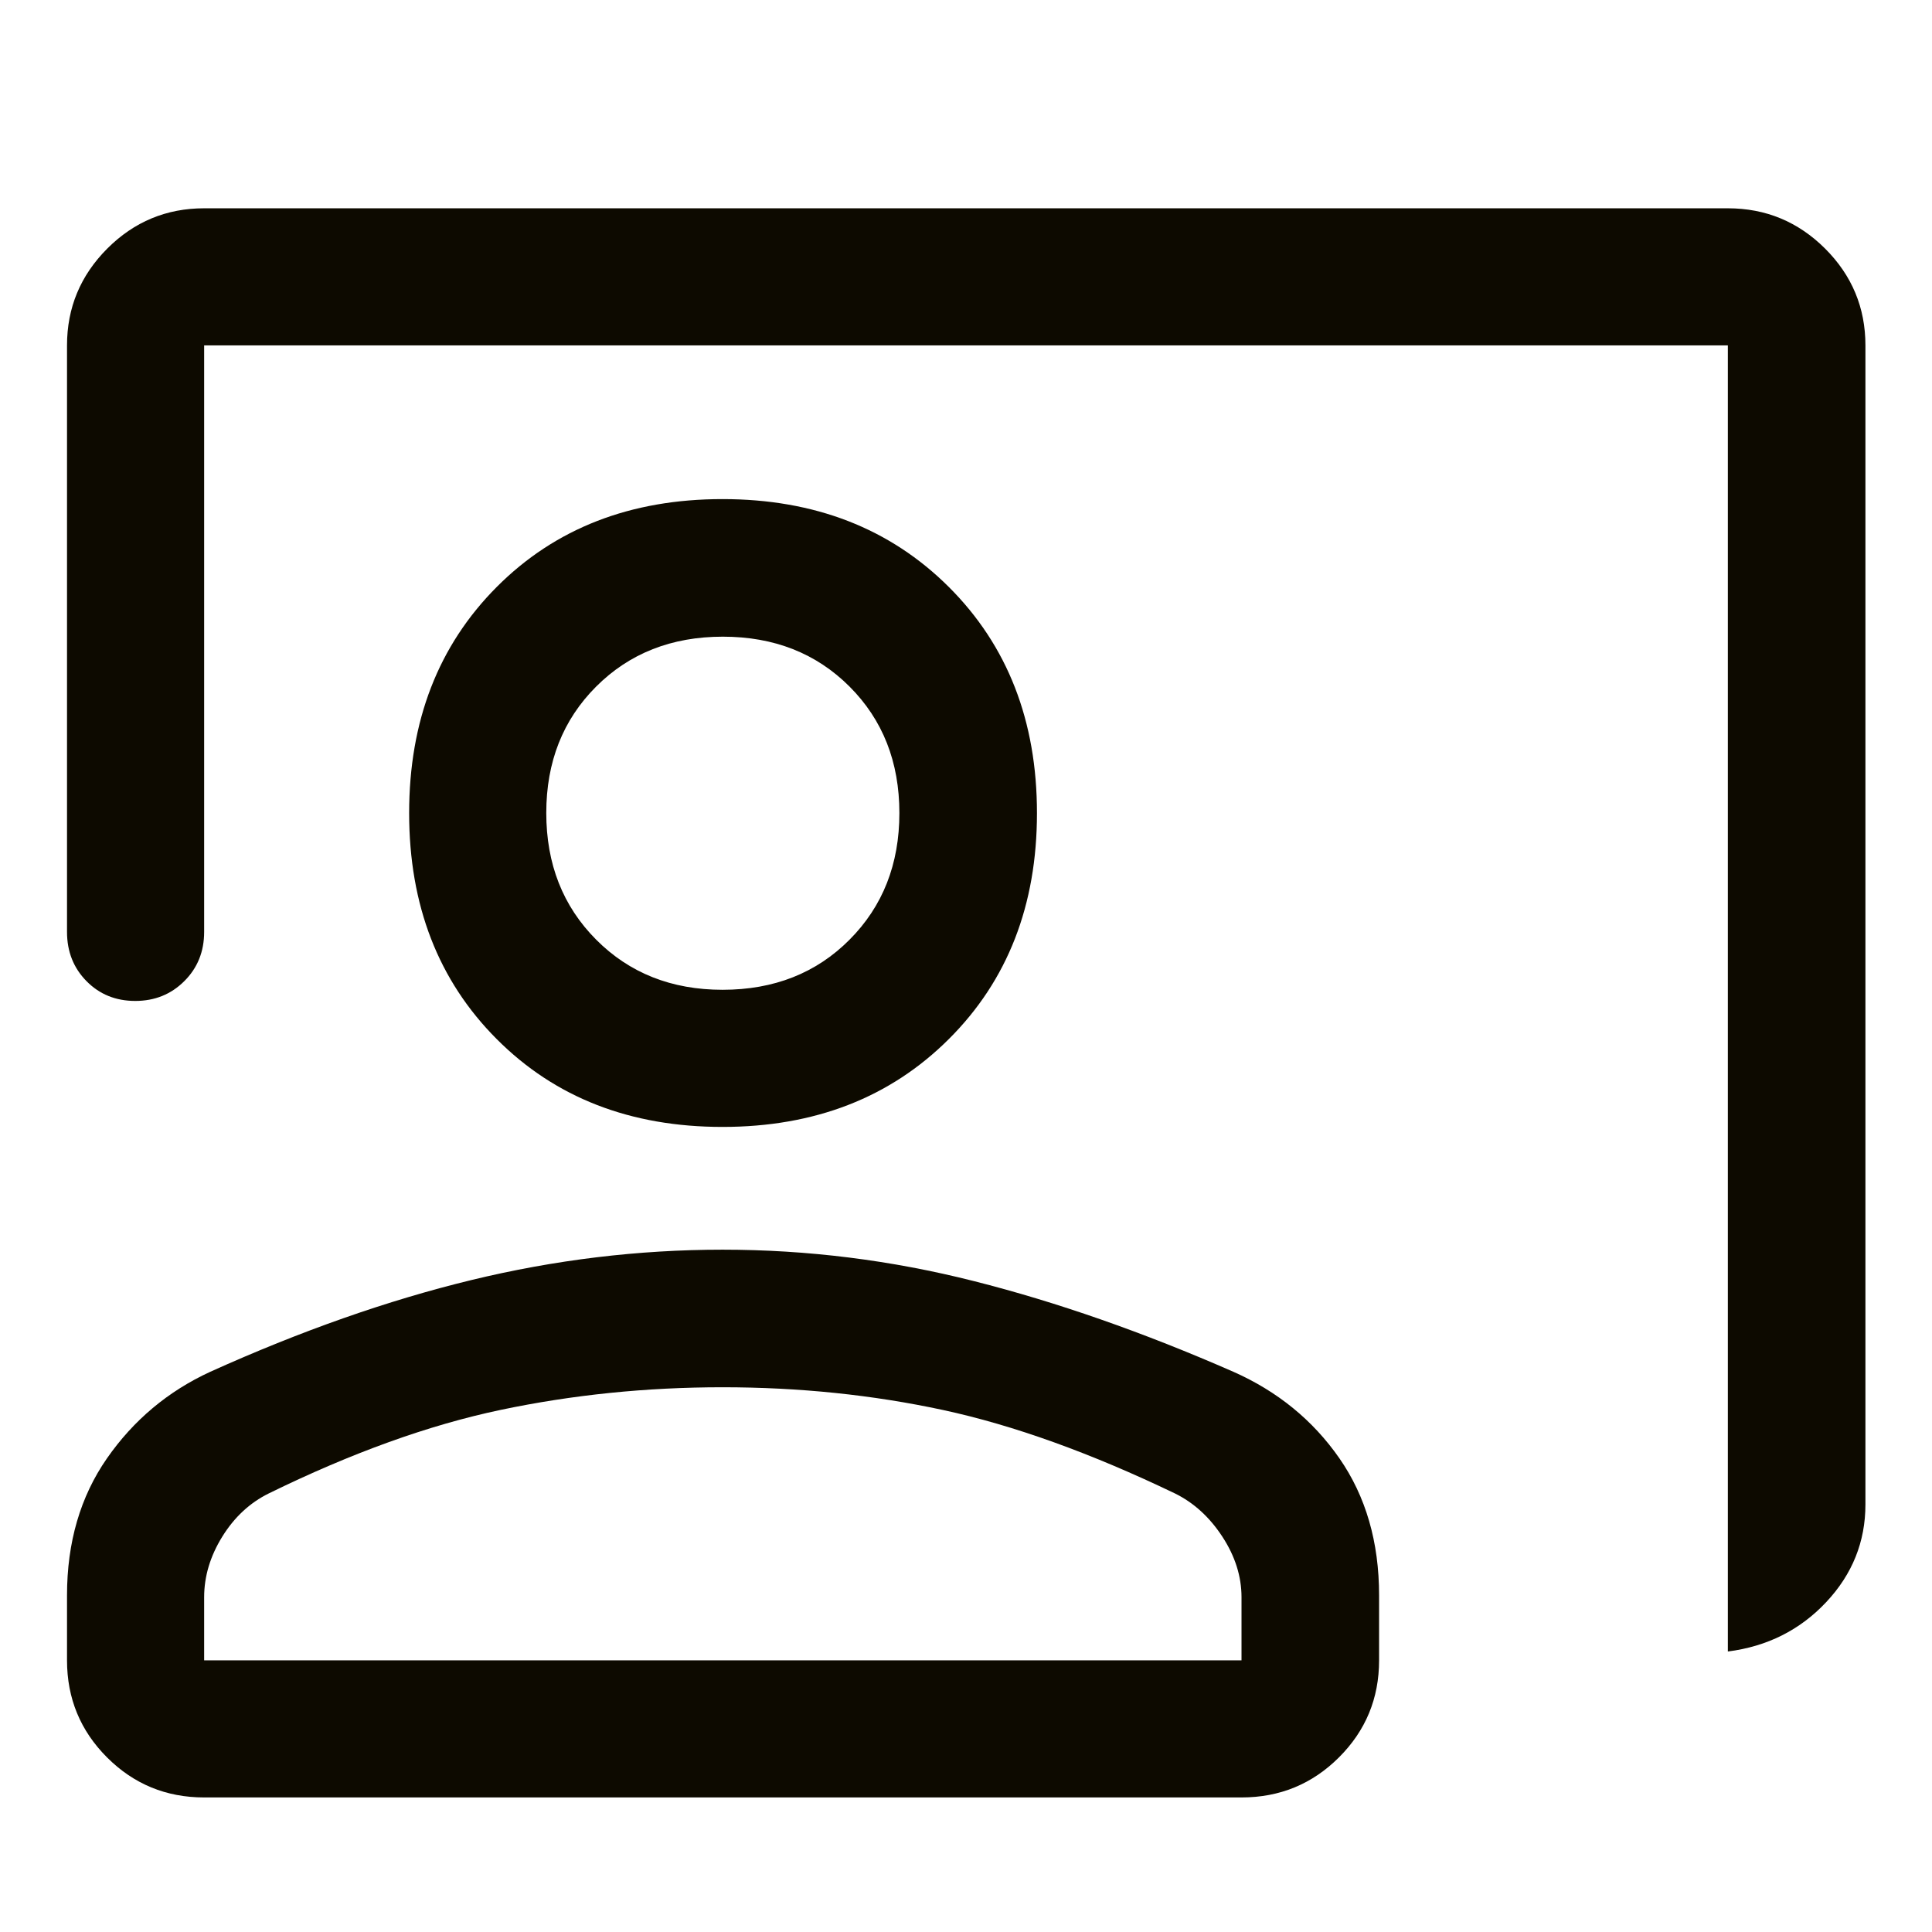 <svg width="48" height="48" viewBox="0 0 48 48" fill="none" xmlns="http://www.w3.org/2000/svg">
<g id="co_present">
<path id="Vector" d="M42.928 41.031V8.581H5.072V23.153C5.072 23.642 4.907 24.05 4.578 24.377C4.249 24.705 3.843 24.868 3.36 24.868C2.877 24.868 2.473 24.705 2.15 24.377C1.827 24.05 1.665 23.642 1.665 23.153V8.581C1.665 7.645 1.999 6.843 2.666 6.175C3.333 5.508 4.135 5.175 5.072 5.175H42.928C43.868 5.175 44.673 5.508 45.343 6.175C46.012 6.843 46.346 7.645 46.346 8.581V37.378C46.346 38.304 46.021 39.113 45.371 39.805C44.721 40.497 43.907 40.906 42.928 41.031ZM17.95 27.998C15.661 27.998 13.791 27.271 12.341 25.816C10.89 24.362 10.165 22.491 10.165 20.201C10.165 17.912 10.89 16.039 12.341 14.583C13.791 13.128 15.661 12.4 17.95 12.4C20.239 12.4 22.113 13.128 23.573 14.583C25.033 16.039 25.763 17.912 25.763 20.201C25.763 22.491 25.033 24.362 23.573 25.816C22.113 27.271 20.239 27.998 17.95 27.998ZM17.952 24.591C19.229 24.591 20.28 24.177 21.105 23.348C21.931 22.52 22.345 21.471 22.345 20.201C22.345 18.931 21.932 17.883 21.106 17.057C20.28 16.231 19.231 15.818 17.959 15.818C16.686 15.818 15.637 16.232 14.811 17.058C13.985 17.884 13.572 18.93 13.572 20.197C13.572 21.466 13.985 22.516 14.812 23.346C15.638 24.176 16.685 24.591 17.952 24.591ZM5.072 44.657C4.127 44.657 3.323 44.326 2.66 43.663C1.997 43 1.665 42.196 1.665 41.251V39.635C1.665 38.318 1.996 37.184 2.657 36.233C3.318 35.283 4.173 34.566 5.221 34.083C7.47 33.068 9.631 32.308 11.705 31.804C13.779 31.3 15.861 31.048 17.953 31.048C20.059 31.048 22.141 31.308 24.198 31.829C26.255 32.349 28.403 33.1 30.642 34.081C31.741 34.568 32.619 35.285 33.277 36.231C33.934 37.178 34.263 38.312 34.263 39.635V41.251C34.263 42.196 33.93 43 33.265 43.663C32.6 44.326 31.793 44.657 30.845 44.657H5.072ZM5.072 41.251H30.845V39.682C30.845 39.165 30.686 38.663 30.369 38.178C30.053 37.694 29.661 37.336 29.193 37.105C27.101 36.1 25.181 35.409 23.433 35.032C21.683 34.655 19.856 34.466 17.95 34.466C16.057 34.466 14.219 34.654 12.436 35.029C10.653 35.405 8.734 36.096 6.677 37.104C6.207 37.336 5.822 37.694 5.522 38.178C5.222 38.663 5.072 39.165 5.072 39.682V41.251Z" fill="#0D0A00"/>
</g>
</svg>
